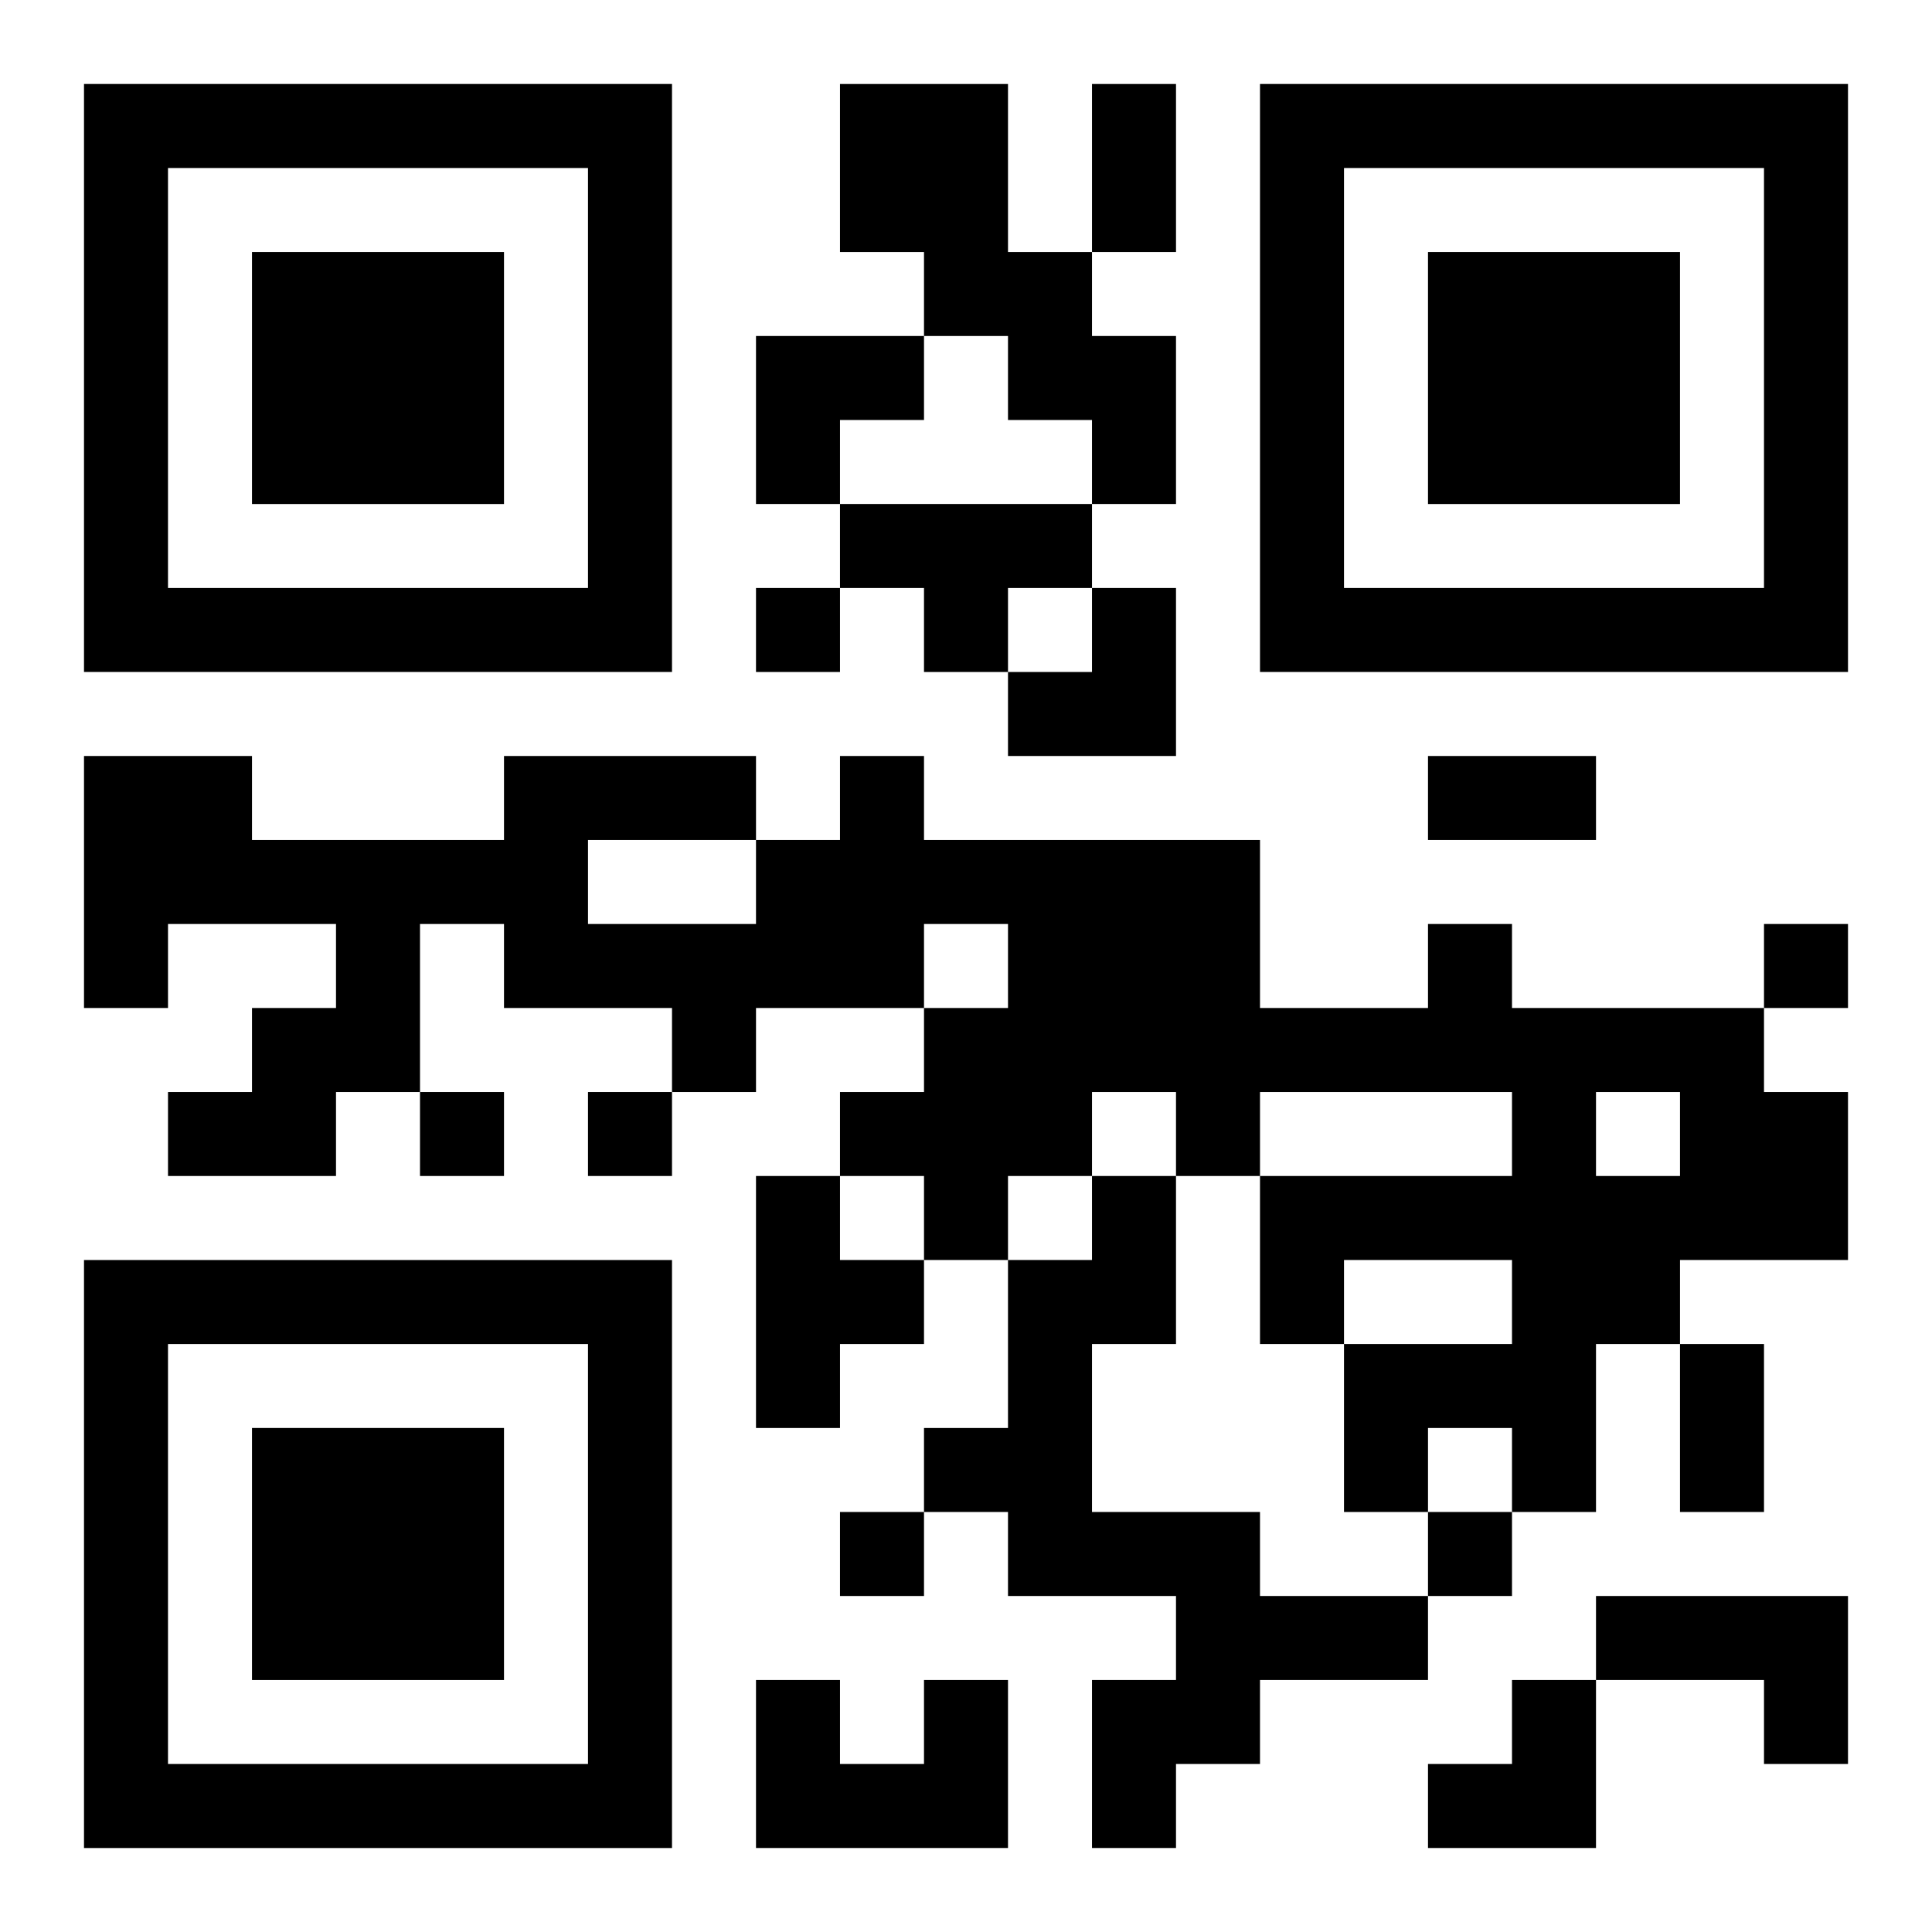 <?xml version="1.0" encoding="UTF-8"?>
<svg width="250" height="250" baseProfile="full" version="1.1" viewBox="-1 -1 23 23" xmlns="http://www.w3.org/2000/svg" xmlns:xlink="http://www.w3.org/1999/xlink"><symbol id="a"><path d="m0 7v7h7v-7h-7zm1 1h5v5h-5v-5zm1 1v3h3v-3h-3z"/></symbol><use y="-7" xlink:href="#a"/><use y="7" xlink:href="#a"/><use x="14" y="-7" xlink:href="#a"/><path d="m9 0h2v2h1v1h1v2h-1v-1h-1v-1h-1v-1h-1v-2m0 5h3v1h-1v1h-1v-1h-1v-1m7 5h1v1h3v1h1v2h-2v1h-1v2h-1v-1h-1v1h-1v-2h2v-1h-2v1h-1v-2h3v-1h-3v1h-1v-1h-1v1h-1v1h-1v-1h-1v-1h1v-1h1v-1h-1v1h-2v1h-1v-1h-2v-1h-1v2h-1v1h-2v-1h1v-1h1v-1h-2v1h-1v-3h2v1h3v-1h3v1h1v-1h1v1h4v2h2v-1m-10-1v1h2v-1h-2m12 3v1h1v-1h-1m-10 1h1v1h1v1h-1v1h-1v-3m4 0h1v2h-1v2h2v1h2v1h-2v1h-1v1h-1v-2h1v-1h-2v-1h-1v-1h1v-2h1v-1m6 5h3v2h-1v-1h-2v-1m-8 1h1v2h-3v-2h1v1h1v-1m-2-13v1h1v-1h-1m12 4v1h1v-1h-1m-16 2v1h1v-1h-1m2 0v1h1v-1h-1m3 5v1h1v-1h-1m7 0v1h1v-1h-1m-4-17h1v2h-1v-2m4 8h2v1h-2v-1m3 7h1v2h-1v-2m-11-12h2v1h-1v1h-1zm3 3m1 0h1v2h-2v-1h1zm4 13m1 0h1v2h-2v-1h1z"/></svg>
